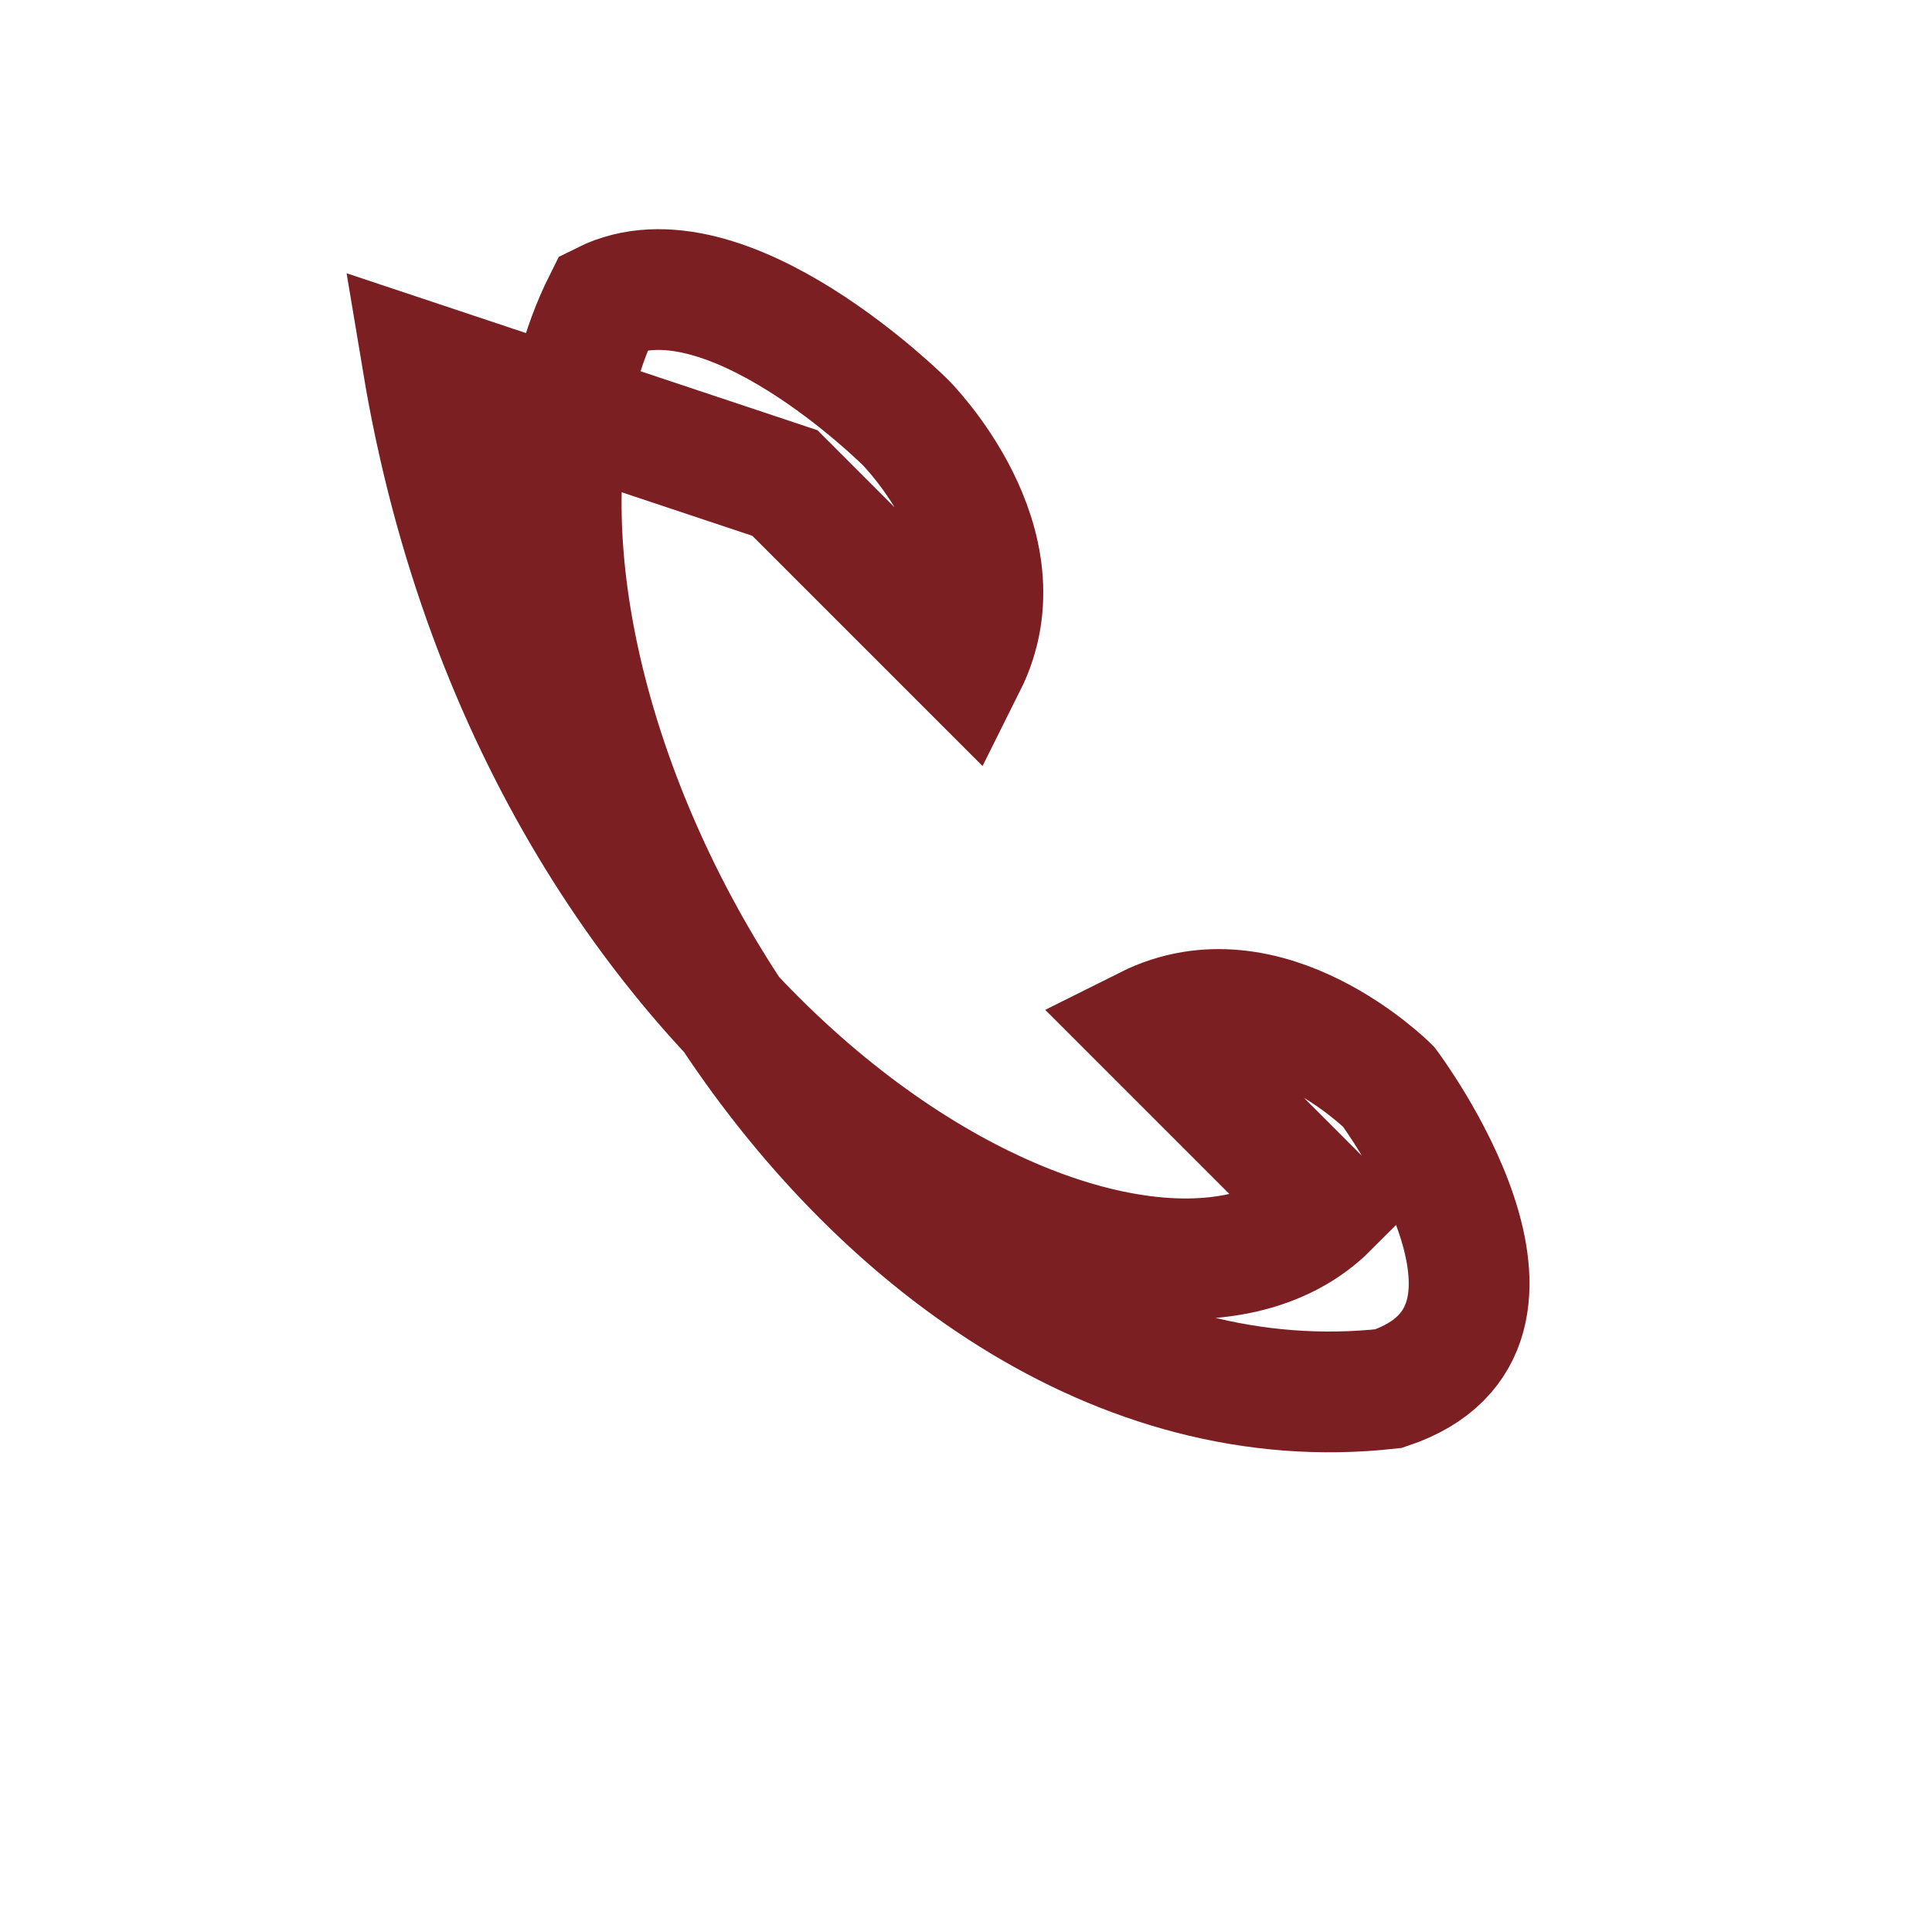 <?xml version="1.0" encoding="UTF-8"?>
<svg xmlns="http://www.w3.org/2000/svg" width="32" height="32" viewBox="0 0 32 32"><path d="M7 6c2 12 12 17 15 14l-3-3c2-1 4 1 4 1s3 4 0 5c-9 1-16-12-13-18 2-1 5 2 5 2s2 2 1 4l-3-3z" fill="none" stroke="#7B1F23" stroke-width="2"/></svg>